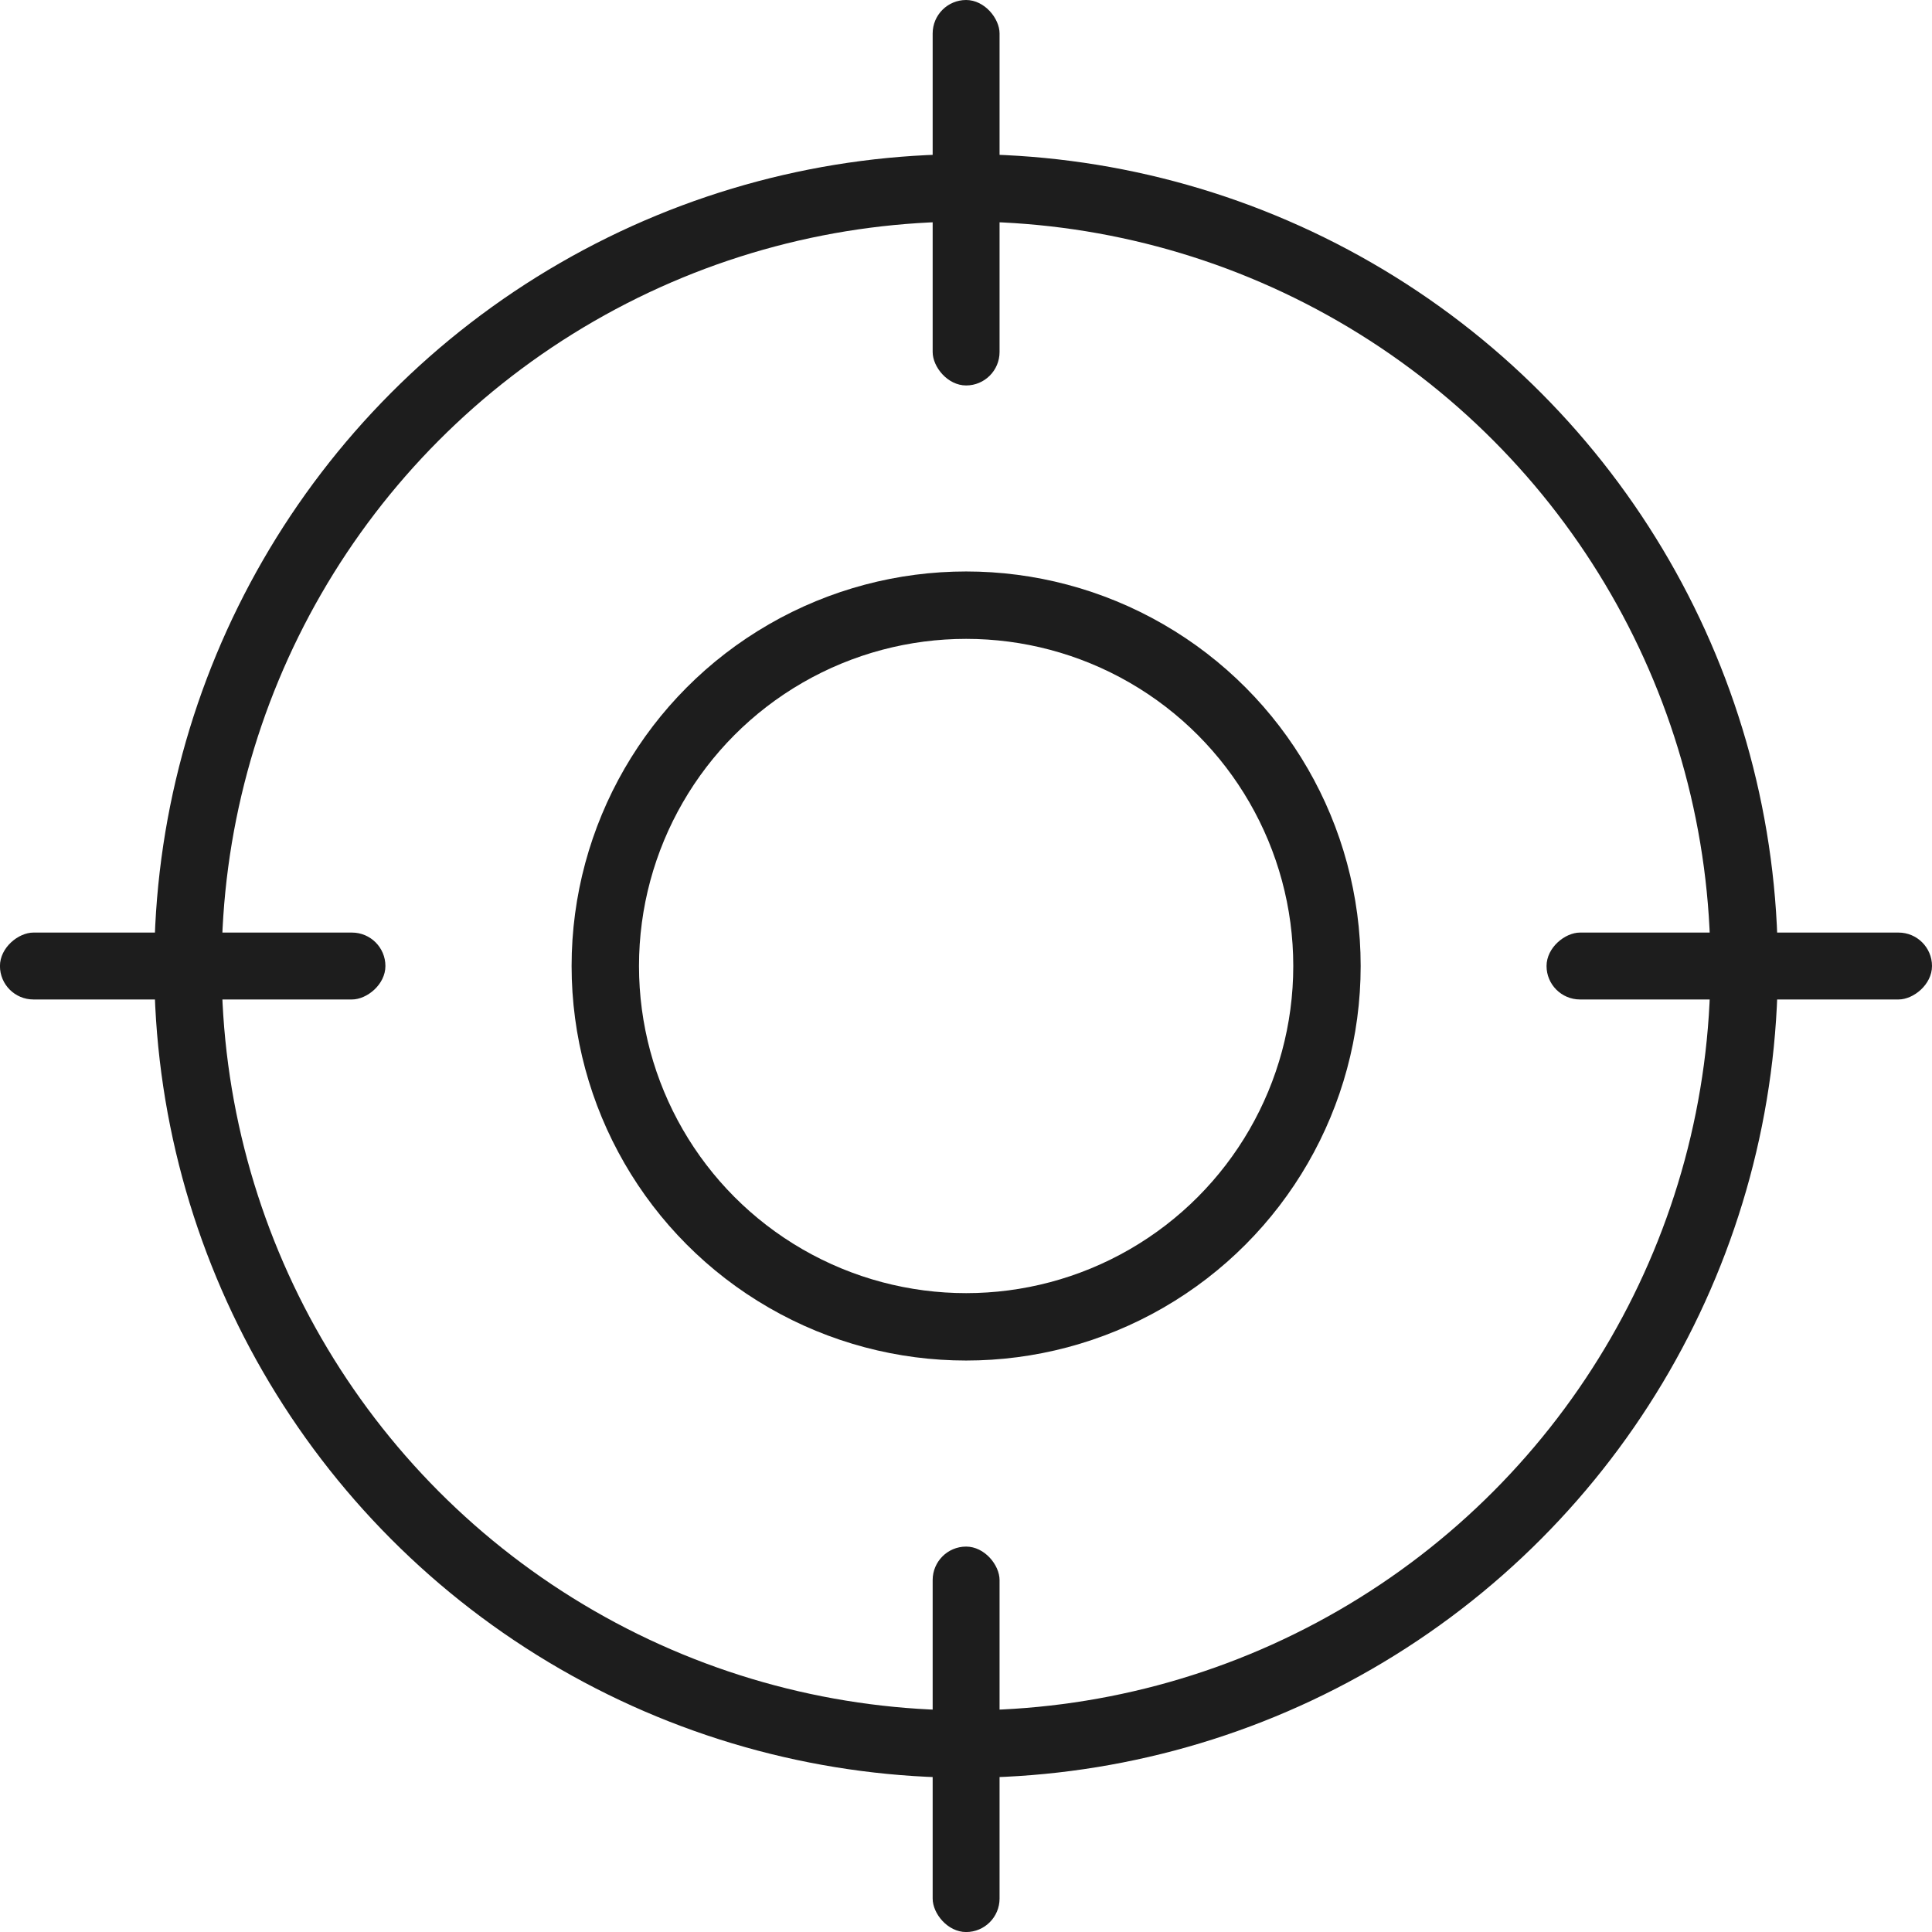 <?xml version="1.0" encoding="UTF-8"?> <svg xmlns="http://www.w3.org/2000/svg" width="43" height="43" viewBox="0 0 43 43" fill="none"><circle cx="21.501" cy="21.499" r="17.318" stroke="#1D1D1D" stroke-width="1.5"></circle><circle cx="21.503" cy="21.5" r="8.031" stroke="#1D1D1D" stroke-width="1.5"></circle><rect x="20.758" width="1.489" height="8.579" rx="0.745" fill="#1D1D1D"></rect><rect x="20.758" y="34.422" width="1.489" height="8.579" rx="0.745" fill="#1D1D1D"></rect><rect x="43" y="20.756" width="1.489" height="8.579" rx="0.745" transform="rotate(90 43 20.756)" fill="#1D1D1D"></rect><rect x="8.578" y="20.756" width="1.489" height="8.579" rx="0.745" transform="rotate(90 8.578 20.756)" fill="#1D1D1D"></rect></svg> 